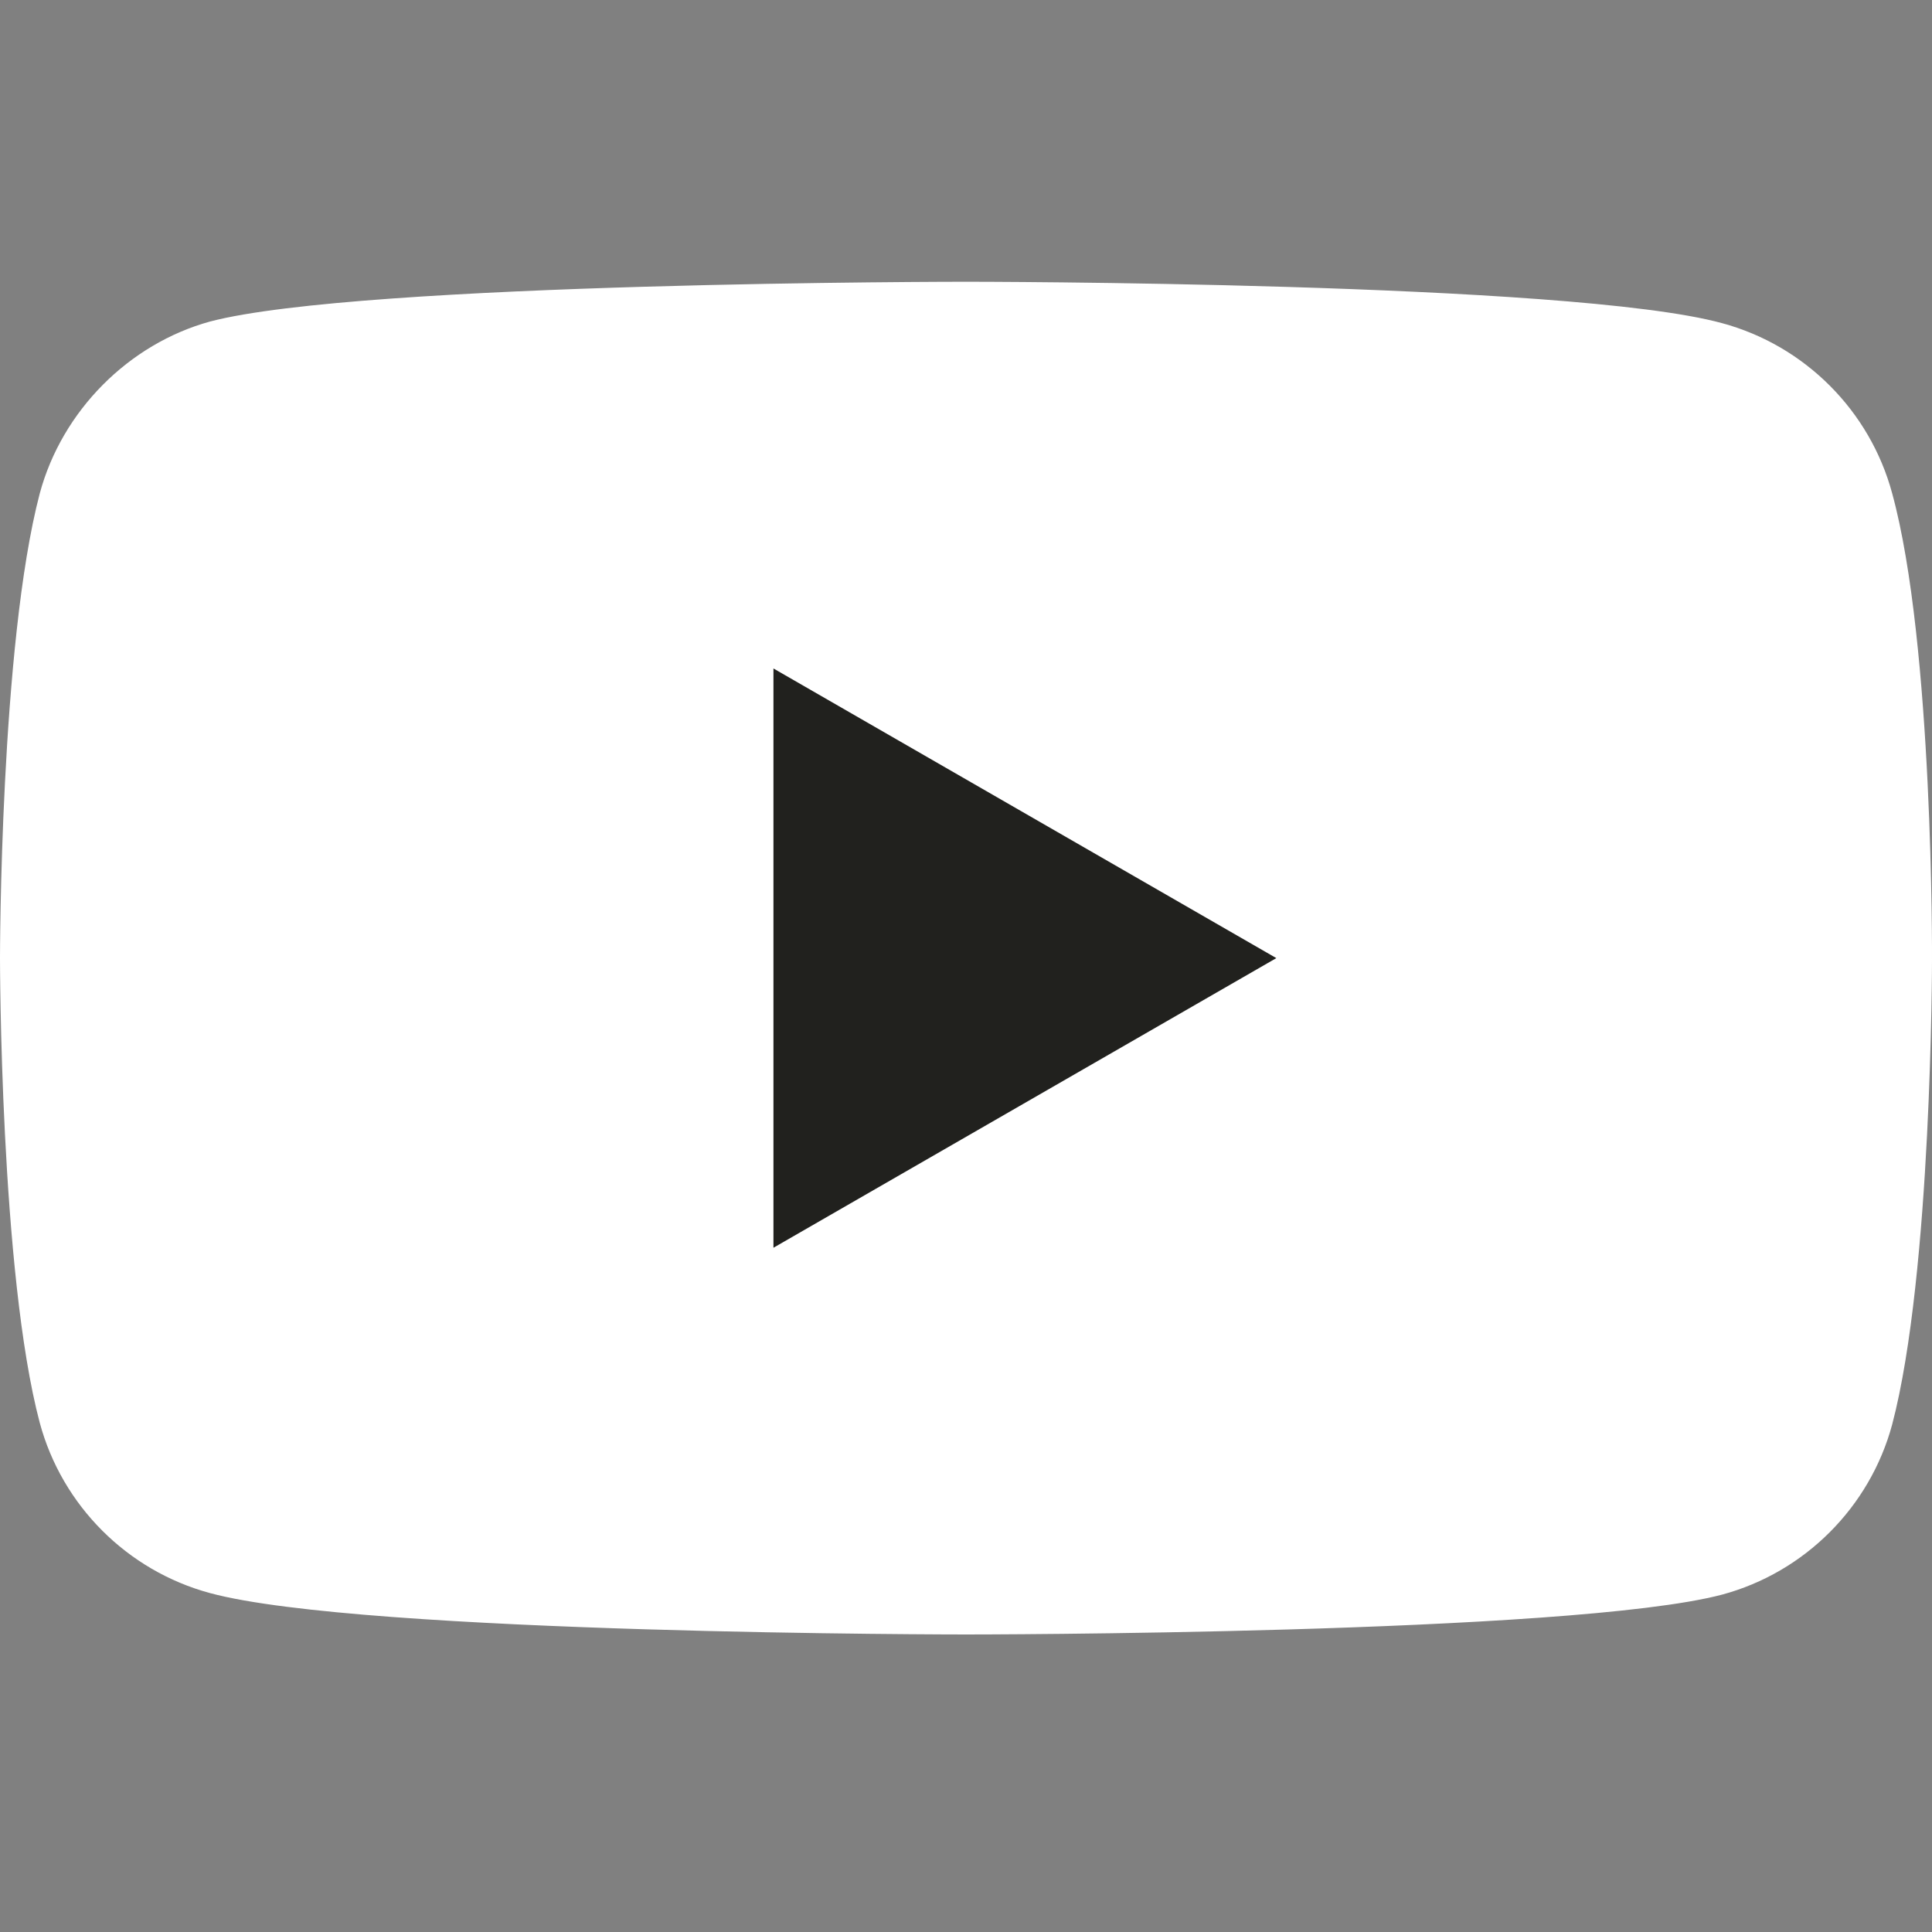 <?xml version="1.0" encoding="UTF-8"?>
<svg width="48px" height="48px" viewBox="0 0 48 48" version="1.1" xmlns="http://www.w3.org/2000/svg" xmlns:xlink="http://www.w3.org/1999/xlink">
    <rect x="0" y="0" width="48" height="48" fill="#808080" stroke="none"/>
    <title>YT</title>
    <g id="YT" stroke="none" stroke-width="1" fill="none" fill-rule="evenodd">
        <g id="YouTube_full-color_icon_(2017)" transform="translate(0, 7)" fill-rule="nonzero">
            <path d="M47.011,5.259 C46.458,3.203 44.837,1.582 42.781,1.028 C39.025,0 24,0 24,0 C24,0 8.975,0 5.219,0.988 C3.203,1.542 1.542,3.203 0.988,5.259 C0,9.015 0,16.804 0,16.804 C0,16.804 0,24.633 0.988,28.349 C1.542,30.405 3.163,32.026 5.219,32.58 C9.015,33.608 24,33.608 24,33.608 C24,33.608 39.025,33.608 42.781,32.619 C44.837,32.066 46.458,30.445 47.011,28.389 C48,24.633 48,16.843 48,16.843 C48,16.843 48.039,9.015 47.011,5.259 Z" id="path7" fill="#ffffff"></path>
            <polygon id="polygon9" fill="#21211E" points="31.71 16.804 19.216 9.608 19.216 24"></polygon>
        </g>
    </g>
</svg>